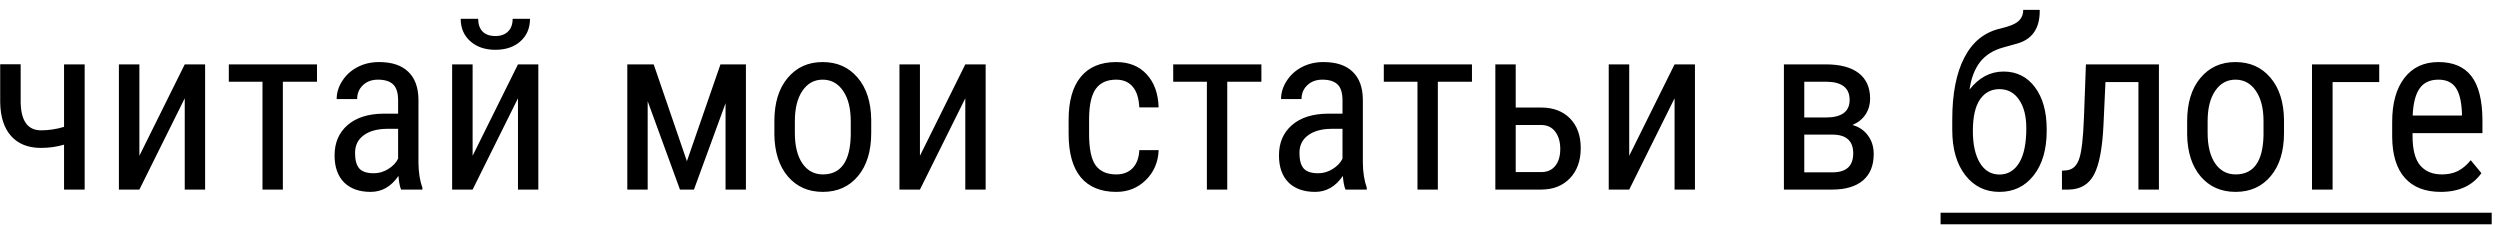 <?xml version="1.0" encoding="UTF-8"?> <svg xmlns="http://www.w3.org/2000/svg" width="211" height="19" viewBox="0 0 211 19" fill="none"> <path d="M7.145 16H5.406V12.211C4.775 12.393 4.127 12.484 3.463 12.484C2.382 12.484 1.542 12.152 0.943 11.488C0.344 10.818 0.035 9.864 0.016 8.627V5.424H1.744V8.676C1.783 10.225 2.356 11 3.463 11C4.114 11 4.762 10.902 5.406 10.707V5.434H7.145V16ZM15.592 5.434H17.311V16H15.592V8.295L11.764 16H10.035V5.434H11.764V13.148L15.592 5.434ZM26.754 6.898H23.873V16H22.154V6.898H19.312V5.434H26.754V6.898ZM33.853 16C33.749 15.772 33.675 15.388 33.629 14.848C33.017 15.746 32.236 16.195 31.285 16.195C30.328 16.195 29.579 15.928 29.039 15.395C28.505 14.854 28.238 14.096 28.238 13.119C28.238 12.045 28.603 11.192 29.332 10.56C30.061 9.929 31.061 9.607 32.33 9.594H33.6V8.471C33.6 7.839 33.46 7.39 33.18 7.123C32.9 6.856 32.473 6.723 31.9 6.723C31.38 6.723 30.956 6.879 30.631 7.191C30.305 7.497 30.143 7.888 30.143 8.363H28.414C28.414 7.823 28.574 7.309 28.893 6.82C29.212 6.326 29.641 5.938 30.182 5.658C30.722 5.378 31.324 5.238 31.988 5.238C33.069 5.238 33.889 5.508 34.449 6.049C35.016 6.583 35.305 7.364 35.318 8.393V13.725C35.325 14.538 35.435 15.245 35.65 15.844V16H33.853ZM31.549 14.623C31.972 14.623 32.376 14.506 32.76 14.271C33.144 14.037 33.424 13.744 33.6 13.393V10.873H32.623C31.803 10.886 31.155 11.072 30.68 11.43C30.204 11.781 29.967 12.276 29.967 12.914C29.967 13.513 30.087 13.949 30.328 14.223C30.569 14.49 30.976 14.623 31.549 14.623ZM43.717 5.434H45.435V16H43.717V8.295L39.889 16H38.16V5.434H39.889V13.148L43.717 5.434ZM44.732 1.586C44.732 2.374 44.462 3.008 43.922 3.49C43.388 3.965 42.685 4.203 41.812 4.203C40.94 4.203 40.234 3.962 39.693 3.48C39.153 2.999 38.883 2.367 38.883 1.586H40.357C40.357 2.042 40.481 2.4 40.728 2.66C40.976 2.914 41.337 3.041 41.812 3.041C42.268 3.041 42.623 2.914 42.877 2.66C43.137 2.406 43.268 2.048 43.268 1.586H44.732ZM57.975 13.607L60.807 5.434H62.955V16H61.236V8.715L58.57 16H57.389L54.664 8.539V16H52.945V5.434H55.172L57.975 13.607ZM65.357 10.229C65.357 8.692 65.728 7.478 66.471 6.586C67.219 5.688 68.206 5.238 69.43 5.238C70.654 5.238 71.637 5.674 72.379 6.547C73.128 7.419 73.512 8.607 73.531 10.111V11.225C73.531 12.755 73.16 13.966 72.418 14.857C71.676 15.749 70.686 16.195 69.449 16.195C68.225 16.195 67.242 15.762 66.5 14.896C65.764 14.031 65.383 12.859 65.357 11.381V10.229ZM67.086 11.225C67.086 12.312 67.297 13.168 67.721 13.793C68.15 14.412 68.727 14.721 69.449 14.721C70.973 14.721 71.757 13.62 71.803 11.42V10.229C71.803 9.148 71.588 8.295 71.158 7.67C70.728 7.038 70.152 6.723 69.43 6.723C68.72 6.723 68.15 7.038 67.721 7.67C67.297 8.295 67.086 9.145 67.086 10.219V11.225ZM81.471 5.434H83.189V16H81.471V8.295L77.643 16H75.914V5.434H77.643V13.148L81.471 5.434ZM94.215 14.721C94.788 14.721 95.247 14.545 95.592 14.193C95.937 13.835 96.126 13.328 96.158 12.67H97.789C97.75 13.685 97.389 14.529 96.705 15.199C96.028 15.863 95.198 16.195 94.215 16.195C92.906 16.195 91.907 15.785 91.217 14.965C90.533 14.138 90.191 12.911 90.191 11.283V10.121C90.191 8.526 90.533 7.315 91.217 6.488C91.9 5.655 92.897 5.238 94.205 5.238C95.286 5.238 96.142 5.58 96.773 6.264C97.412 6.947 97.75 7.882 97.789 9.066H96.158C96.119 8.285 95.93 7.699 95.592 7.309C95.26 6.918 94.797 6.723 94.205 6.723C93.437 6.723 92.867 6.977 92.496 7.484C92.125 7.986 91.933 8.812 91.92 9.965V11.312C91.92 12.556 92.102 13.435 92.467 13.949C92.838 14.463 93.421 14.721 94.215 14.721ZM106.461 6.898H103.58V16H101.861V6.898H99.019V5.434H106.461V6.898ZM113.561 16C113.456 15.772 113.382 15.388 113.336 14.848C112.724 15.746 111.943 16.195 110.992 16.195C110.035 16.195 109.286 15.928 108.746 15.395C108.212 14.854 107.945 14.096 107.945 13.119C107.945 12.045 108.31 11.192 109.039 10.56C109.768 9.929 110.768 9.607 112.037 9.594H113.307V8.471C113.307 7.839 113.167 7.39 112.887 7.123C112.607 6.856 112.18 6.723 111.607 6.723C111.087 6.723 110.663 6.879 110.338 7.191C110.012 7.497 109.85 7.888 109.85 8.363H108.121C108.121 7.823 108.281 7.309 108.6 6.82C108.919 6.326 109.348 5.938 109.889 5.658C110.429 5.378 111.031 5.238 111.695 5.238C112.776 5.238 113.596 5.508 114.156 6.049C114.723 6.583 115.012 7.364 115.025 8.393V13.725C115.032 14.538 115.143 15.245 115.357 15.844V16H113.561ZM111.256 14.623C111.679 14.623 112.083 14.506 112.467 14.271C112.851 14.037 113.131 13.744 113.307 13.393V10.873H112.33C111.51 10.886 110.862 11.072 110.387 11.43C109.911 11.781 109.674 12.276 109.674 12.914C109.674 13.513 109.794 13.949 110.035 14.223C110.276 14.49 110.683 14.623 111.256 14.623ZM124.234 6.898H121.354V16H119.635V6.898H116.793V5.434H124.234V6.898ZM127.926 9.076H130.104C131.113 9.083 131.917 9.392 132.516 10.004C133.115 10.616 133.414 11.449 133.414 12.504C133.414 13.559 133.111 14.405 132.506 15.043C131.9 15.675 131.1 15.993 130.104 16H126.207V5.434H127.926V9.076ZM127.926 10.551V14.525H130.074C130.582 14.525 130.976 14.353 131.256 14.008C131.542 13.663 131.686 13.184 131.686 12.572C131.686 11.973 131.546 11.488 131.266 11.117C130.986 10.746 130.602 10.557 130.113 10.551H127.926ZM141.334 5.434H143.053V16H141.334V8.295L137.506 16H135.777V5.434H137.506V13.148L141.334 5.434ZM150.562 16V5.434H154.107C155.318 5.434 156.243 5.681 156.881 6.176C157.519 6.671 157.838 7.39 157.838 8.334C157.838 8.822 157.711 9.262 157.457 9.652C157.203 10.043 156.832 10.342 156.344 10.551C156.884 10.694 157.317 10.984 157.643 11.42C157.975 11.856 158.141 12.383 158.141 13.002C158.141 13.979 157.835 14.724 157.223 15.238C156.617 15.746 155.758 16 154.645 16H150.562ZM152.281 11.361V14.545H154.664C155.829 14.545 156.412 14.011 156.412 12.943C156.412 11.889 155.823 11.361 154.645 11.361H152.281ZM152.281 9.916H154.088C155.436 9.916 156.109 9.421 156.109 8.432C156.109 7.436 155.475 6.924 154.205 6.898H152.281V9.916ZM169.098 6.039C170.211 6.039 171.096 6.482 171.754 7.367C172.411 8.246 172.74 9.424 172.74 10.902V11.049C172.74 12.611 172.376 13.861 171.646 14.799C170.917 15.73 169.954 16.195 168.756 16.195C167.558 16.195 166.594 15.723 165.865 14.779C165.136 13.835 164.771 12.566 164.771 10.971V10.082C164.771 7.901 165.113 6.156 165.797 4.848C166.48 3.533 167.483 2.722 168.805 2.416C169.566 2.24 170.081 2.032 170.348 1.791C170.621 1.55 170.758 1.231 170.758 0.834H172.154L172.145 1.215C172.066 2.504 171.448 3.321 170.289 3.666L169.098 3.998C168.238 4.232 167.577 4.646 167.115 5.238C166.66 5.831 166.363 6.605 166.227 7.562C167.021 6.547 167.978 6.039 169.098 6.039ZM168.746 7.523C168.056 7.523 167.509 7.816 167.105 8.402C166.708 8.988 166.51 9.87 166.51 11.049C166.51 12.195 166.708 13.096 167.105 13.754C167.503 14.405 168.053 14.73 168.756 14.73C169.459 14.73 170.012 14.402 170.416 13.744C170.82 13.087 171.021 12.113 171.021 10.824C171.021 9.809 170.816 9.005 170.406 8.412C170.003 7.82 169.449 7.523 168.746 7.523ZM182.213 5.434V16H180.484V6.928H177.701L177.535 10.512C177.444 12.497 177.177 13.907 176.734 14.74C176.292 15.567 175.582 15.987 174.605 16H174.029V14.408L174.469 14.369C174.951 14.304 175.289 13.982 175.484 13.402C175.686 12.816 175.82 11.667 175.885 9.955L176.051 5.434H182.213ZM184.596 10.229C184.596 8.692 184.967 7.478 185.709 6.586C186.458 5.688 187.444 5.238 188.668 5.238C189.892 5.238 190.875 5.674 191.617 6.547C192.366 7.419 192.75 8.607 192.77 10.111V11.225C192.77 12.755 192.398 13.966 191.656 14.857C190.914 15.749 189.924 16.195 188.688 16.195C187.464 16.195 186.48 15.762 185.738 14.896C185.003 14.031 184.622 12.859 184.596 11.381V10.229ZM186.324 11.225C186.324 12.312 186.536 13.168 186.959 13.793C187.389 14.412 187.965 14.721 188.688 14.721C190.211 14.721 190.995 13.62 191.041 11.42V10.229C191.041 9.148 190.826 8.295 190.396 7.67C189.967 7.038 189.391 6.723 188.668 6.723C187.958 6.723 187.389 7.038 186.959 7.67C186.536 8.295 186.324 9.145 186.324 10.219V11.225ZM200.807 6.928H196.871V16H195.133V5.434H200.807V6.928ZM206.002 16.195C204.687 16.195 203.678 15.805 202.975 15.023C202.271 14.236 201.913 13.083 201.9 11.566V10.287C201.9 8.712 202.242 7.478 202.926 6.586C203.616 5.688 204.576 5.238 205.807 5.238C207.044 5.238 207.968 5.632 208.58 6.42C209.192 7.208 209.505 8.435 209.518 10.102V11.234H203.619V11.479C203.619 12.611 203.831 13.435 204.254 13.949C204.684 14.463 205.299 14.721 206.1 14.721C206.607 14.721 207.053 14.626 207.438 14.438C207.828 14.242 208.193 13.936 208.531 13.52L209.43 14.613C208.681 15.668 207.538 16.195 206.002 16.195ZM205.807 6.723C205.09 6.723 204.56 6.97 204.215 7.465C203.87 7.953 203.674 8.715 203.629 9.75H207.789V9.516C207.743 8.513 207.561 7.797 207.242 7.367C206.93 6.938 206.451 6.723 205.807 6.723Z" fill="black"></path> <path d="M163.785 17.953H210.299V18.93H163.785V17.953Z" fill="black"></path> </svg> 